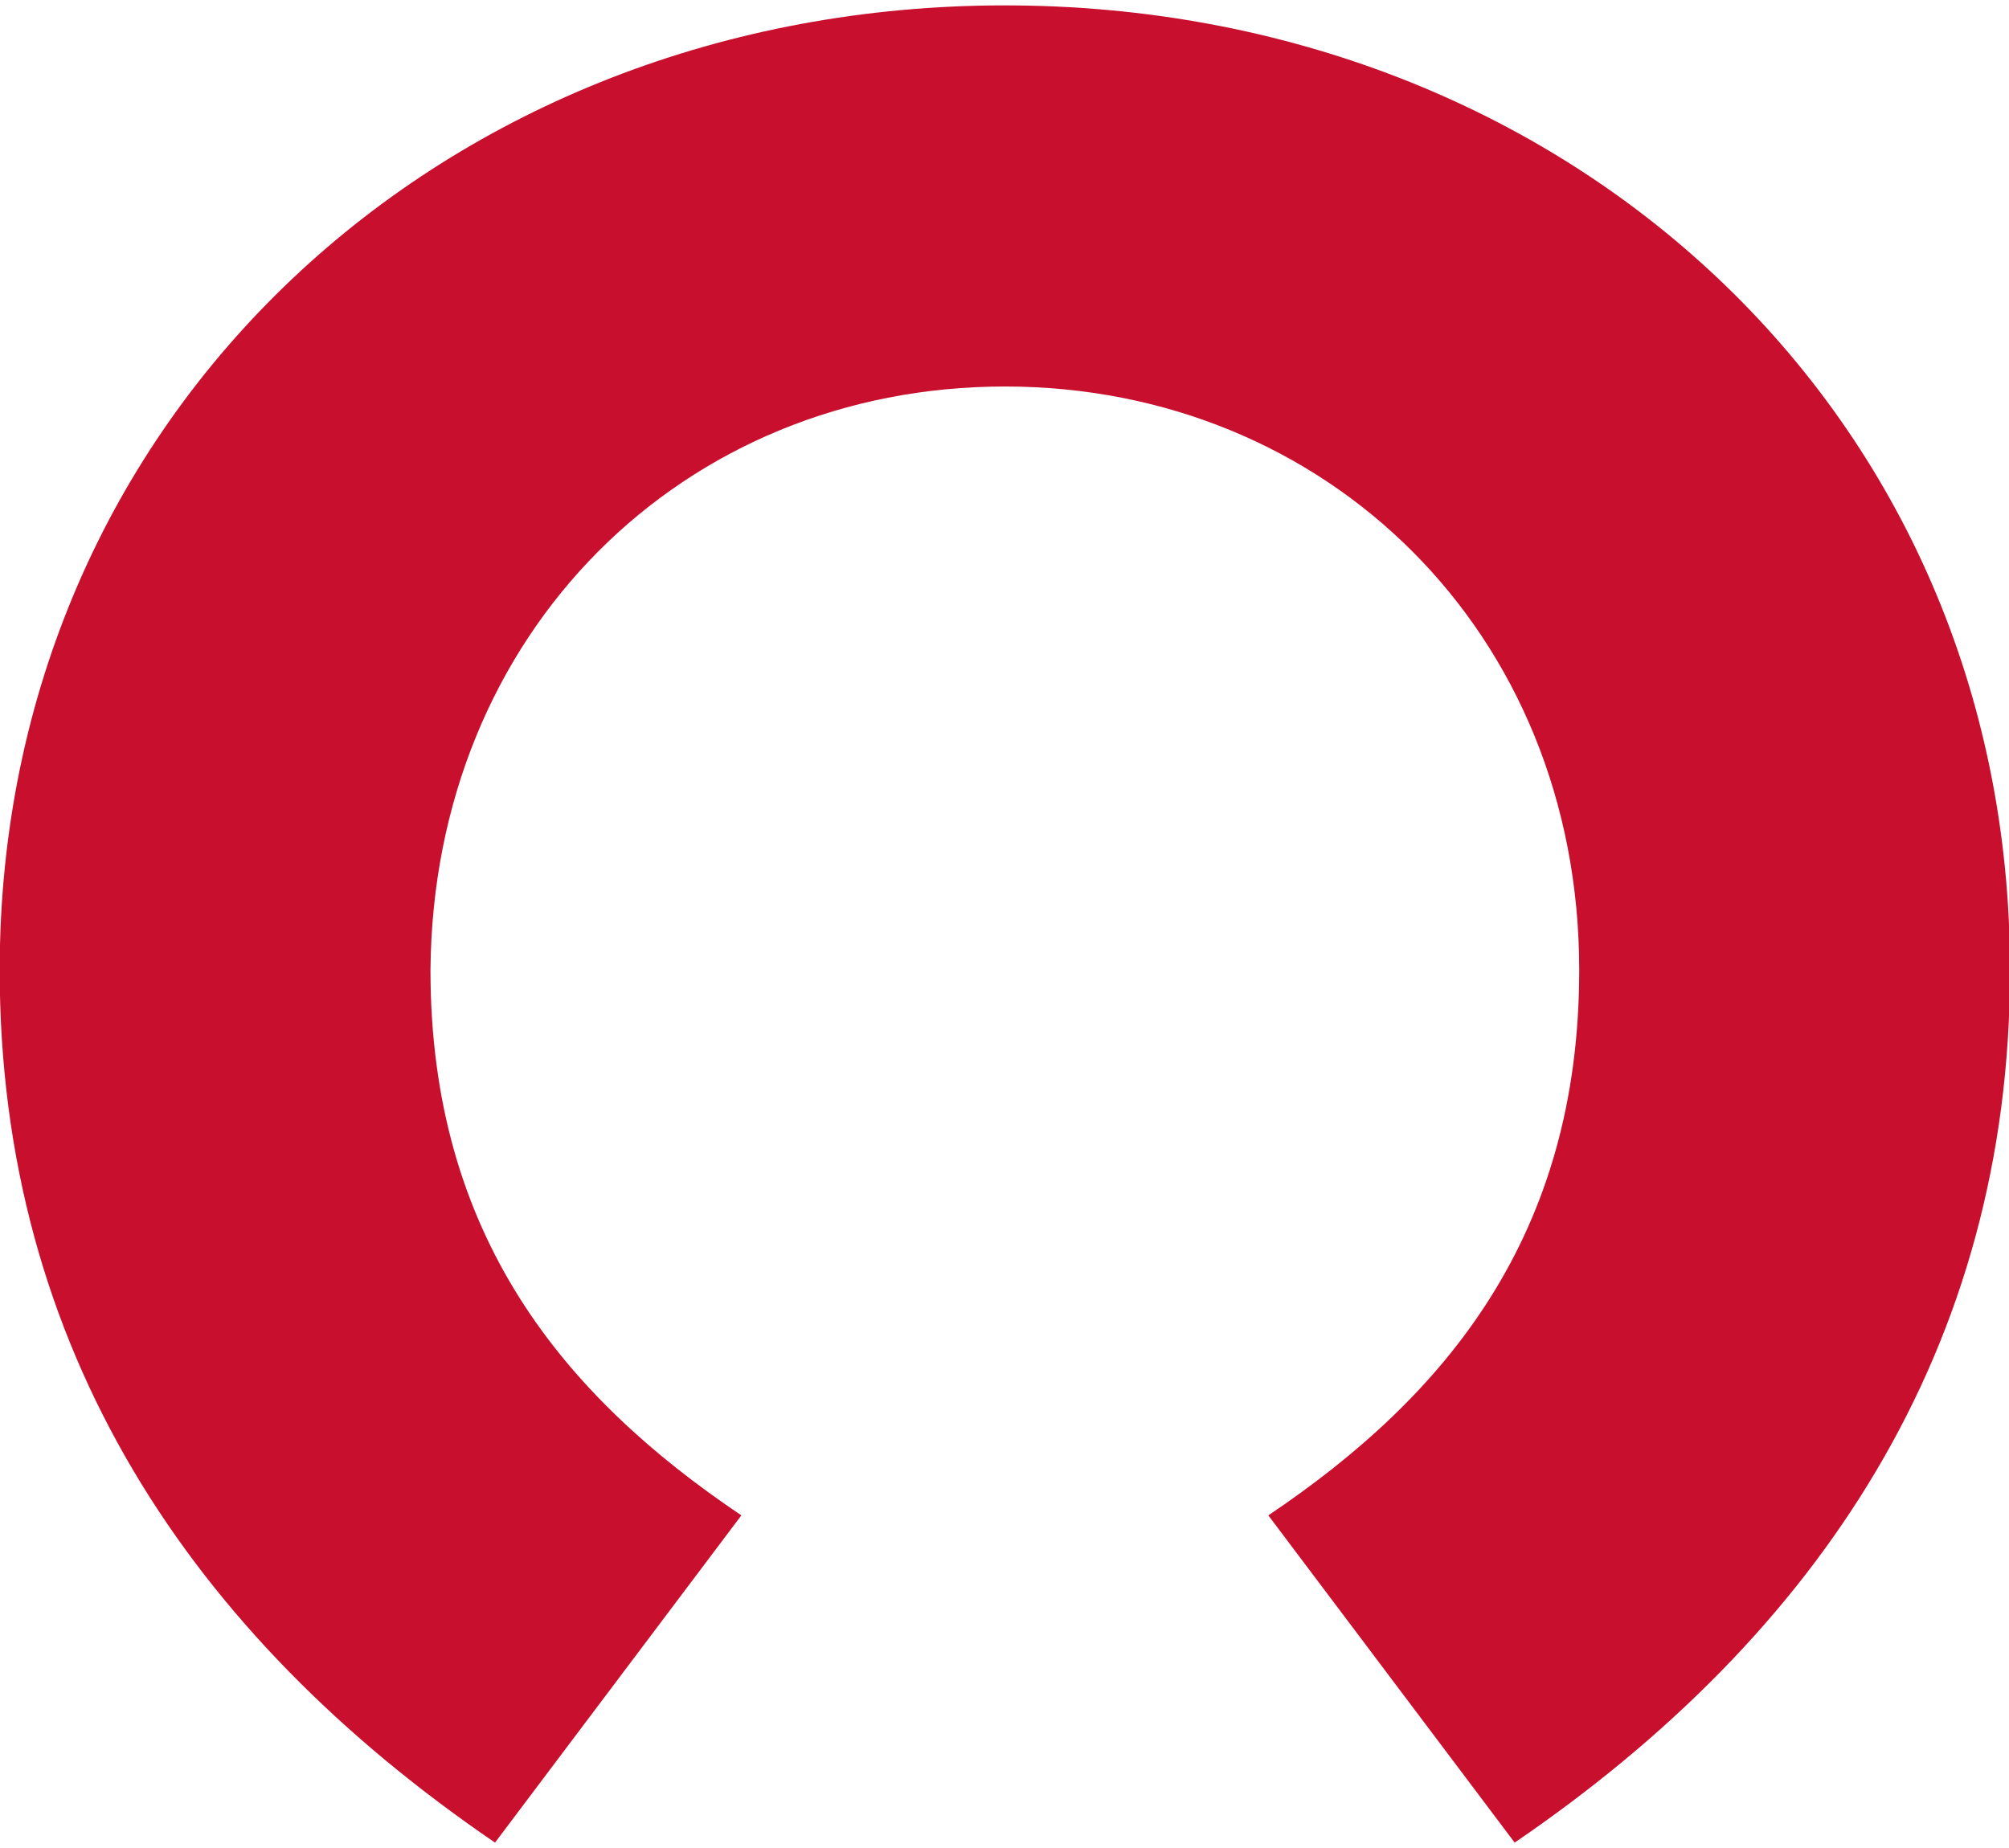 <svg width="150" height="138" viewBox="0 0 150 138" fill="none" xmlns="http://www.w3.org/2000/svg">
<g clip-path="url(#clip0_1613_55397)">
<path d="M75.026 28.862C99.026 28.862 117.911 47.214 117.911 72.435C117.911 92.258 107.977 104.231 94.698 113.161L113.091 137.597C135.813 122.092 150.075 100.698 150.075 72.435C150.075 30.727 116.927 0.402 75.026 0.402C33.124 0.402 -0.023 30.923 -0.023 72.435C-0.023 100.698 14.239 122.092 36.96 137.597L55.354 113.161C42.075 104.231 32.141 92.258 32.141 72.435C32.337 47.214 51.026 28.862 75.026 28.862Z" fill="#C8102E"/>
</g>
<defs>
<clipPath id="clip0_1613_55397">
<rect width="150" height="137.195" fill="white" transform="translate(0 0.402)"/>
</clipPath>
</defs>
</svg>
